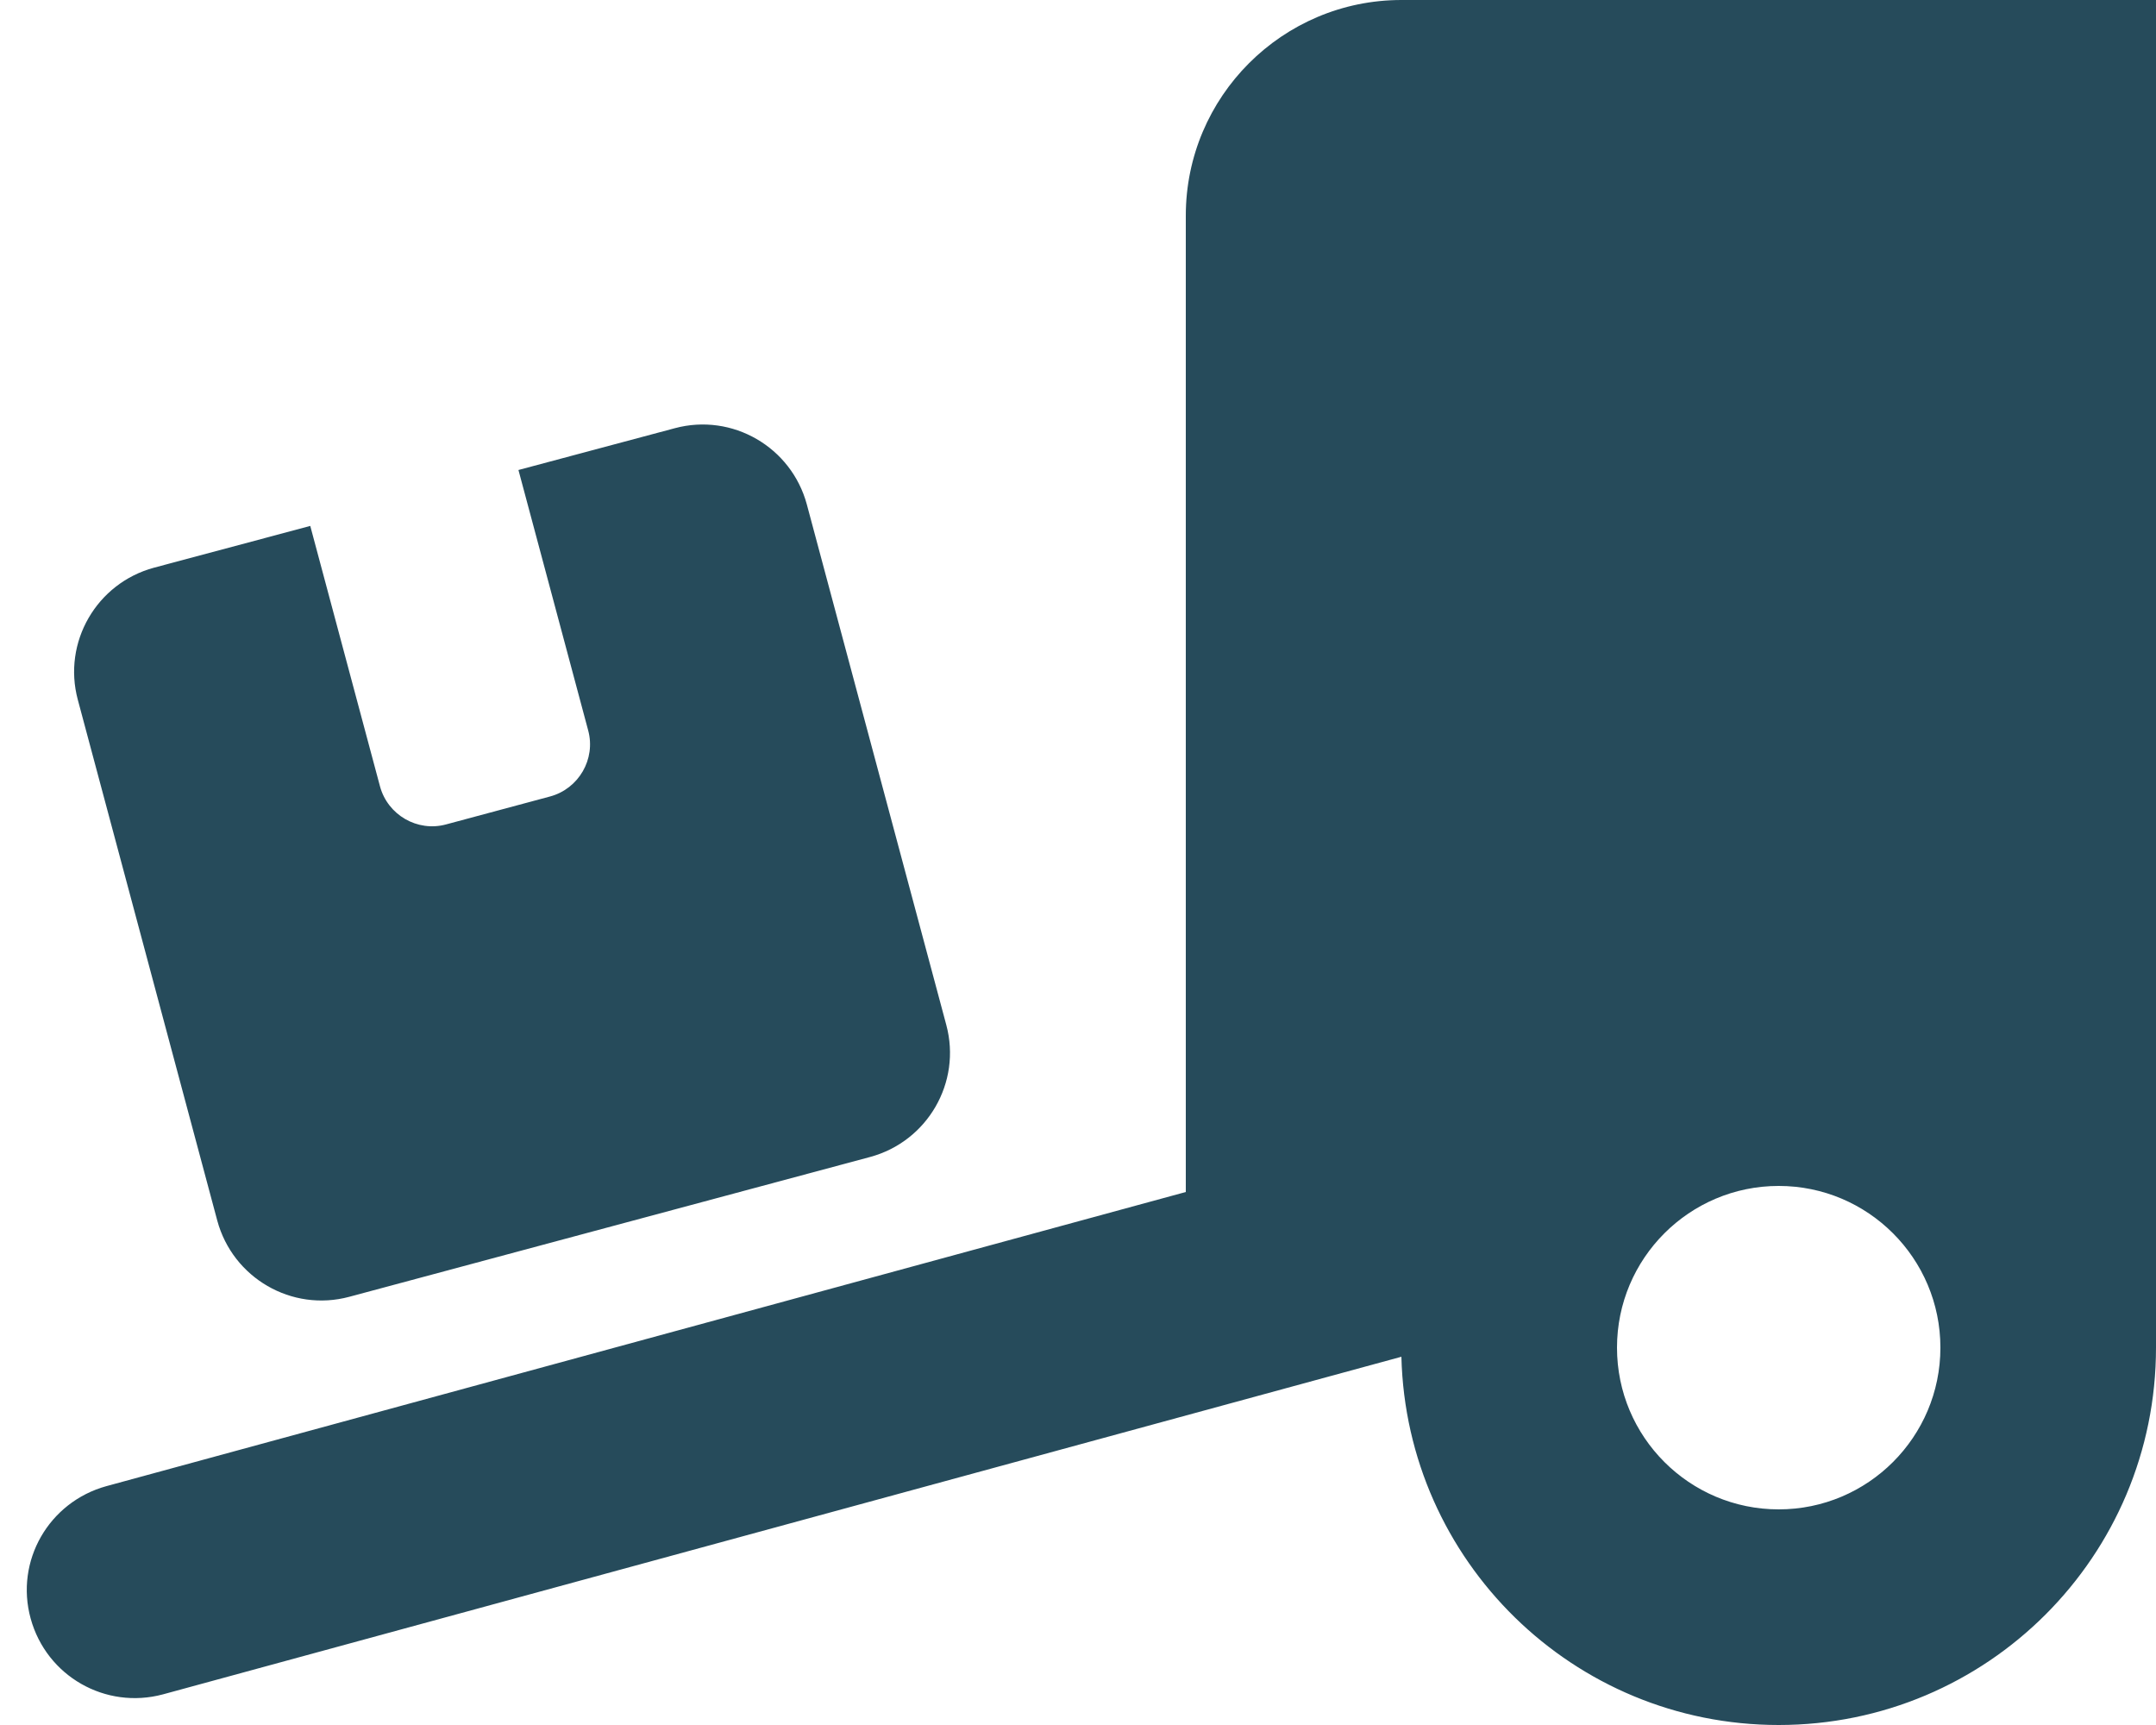 <?xml version="1.0" encoding="utf-8"?>
<!-- Generator: Adobe Illustrator 27.8.0, SVG Export Plug-In . SVG Version: 6.00 Build 0)  -->
<svg version="1.1" id="Ebene_1" xmlns="http://www.w3.org/2000/svg" xmlns:xlink="http://www.w3.org/1999/xlink" x="0px" y="0px"
	 viewBox="0 0 640 512" style="enable-background:new 0 0 640 512;" xml:space="preserve">
<style type="text/css">
	.st0{fill:#264B5B;}
</style>
<path class="st0" d="M640,0v400c0,61.9-50.1,112-112,112c-61,0-110.5-48.7-112-109.3L48.4,502.9c-17.1,4.6-34.6-5.4-39.3-22.5
	s5.4-34.6,22.5-39.3L352,353.8V64c0-35.3,28.7-64,64-64H640z M576,400c0-26.5-21.5-48-48-48c-26.5,0-48,21.5-48,48s21.5,48,48,48
	C554.5,448,576,426.5,576,400z M23.1,207.7c-4.6-17.1,5.6-34.6,22.6-39.2l46.4-12.4l20.7,77.3c2.3,8.5,11.1,13.6,19.6,11.3l30.9-8.3
	c8.5-2.3,13.6-11.1,11.3-19.6l-20.7-77.3l46.4-12.4c17.1-4.6,34.6,5.6,39.2,22.6l41.4,154.5c4.6,17.1-5.6,34.6-22.6,39.2
	l-154.6,41.5c-17.1,4.6-34.6-5.6-39.2-22.6L23.1,207.7z"/>
</svg>
